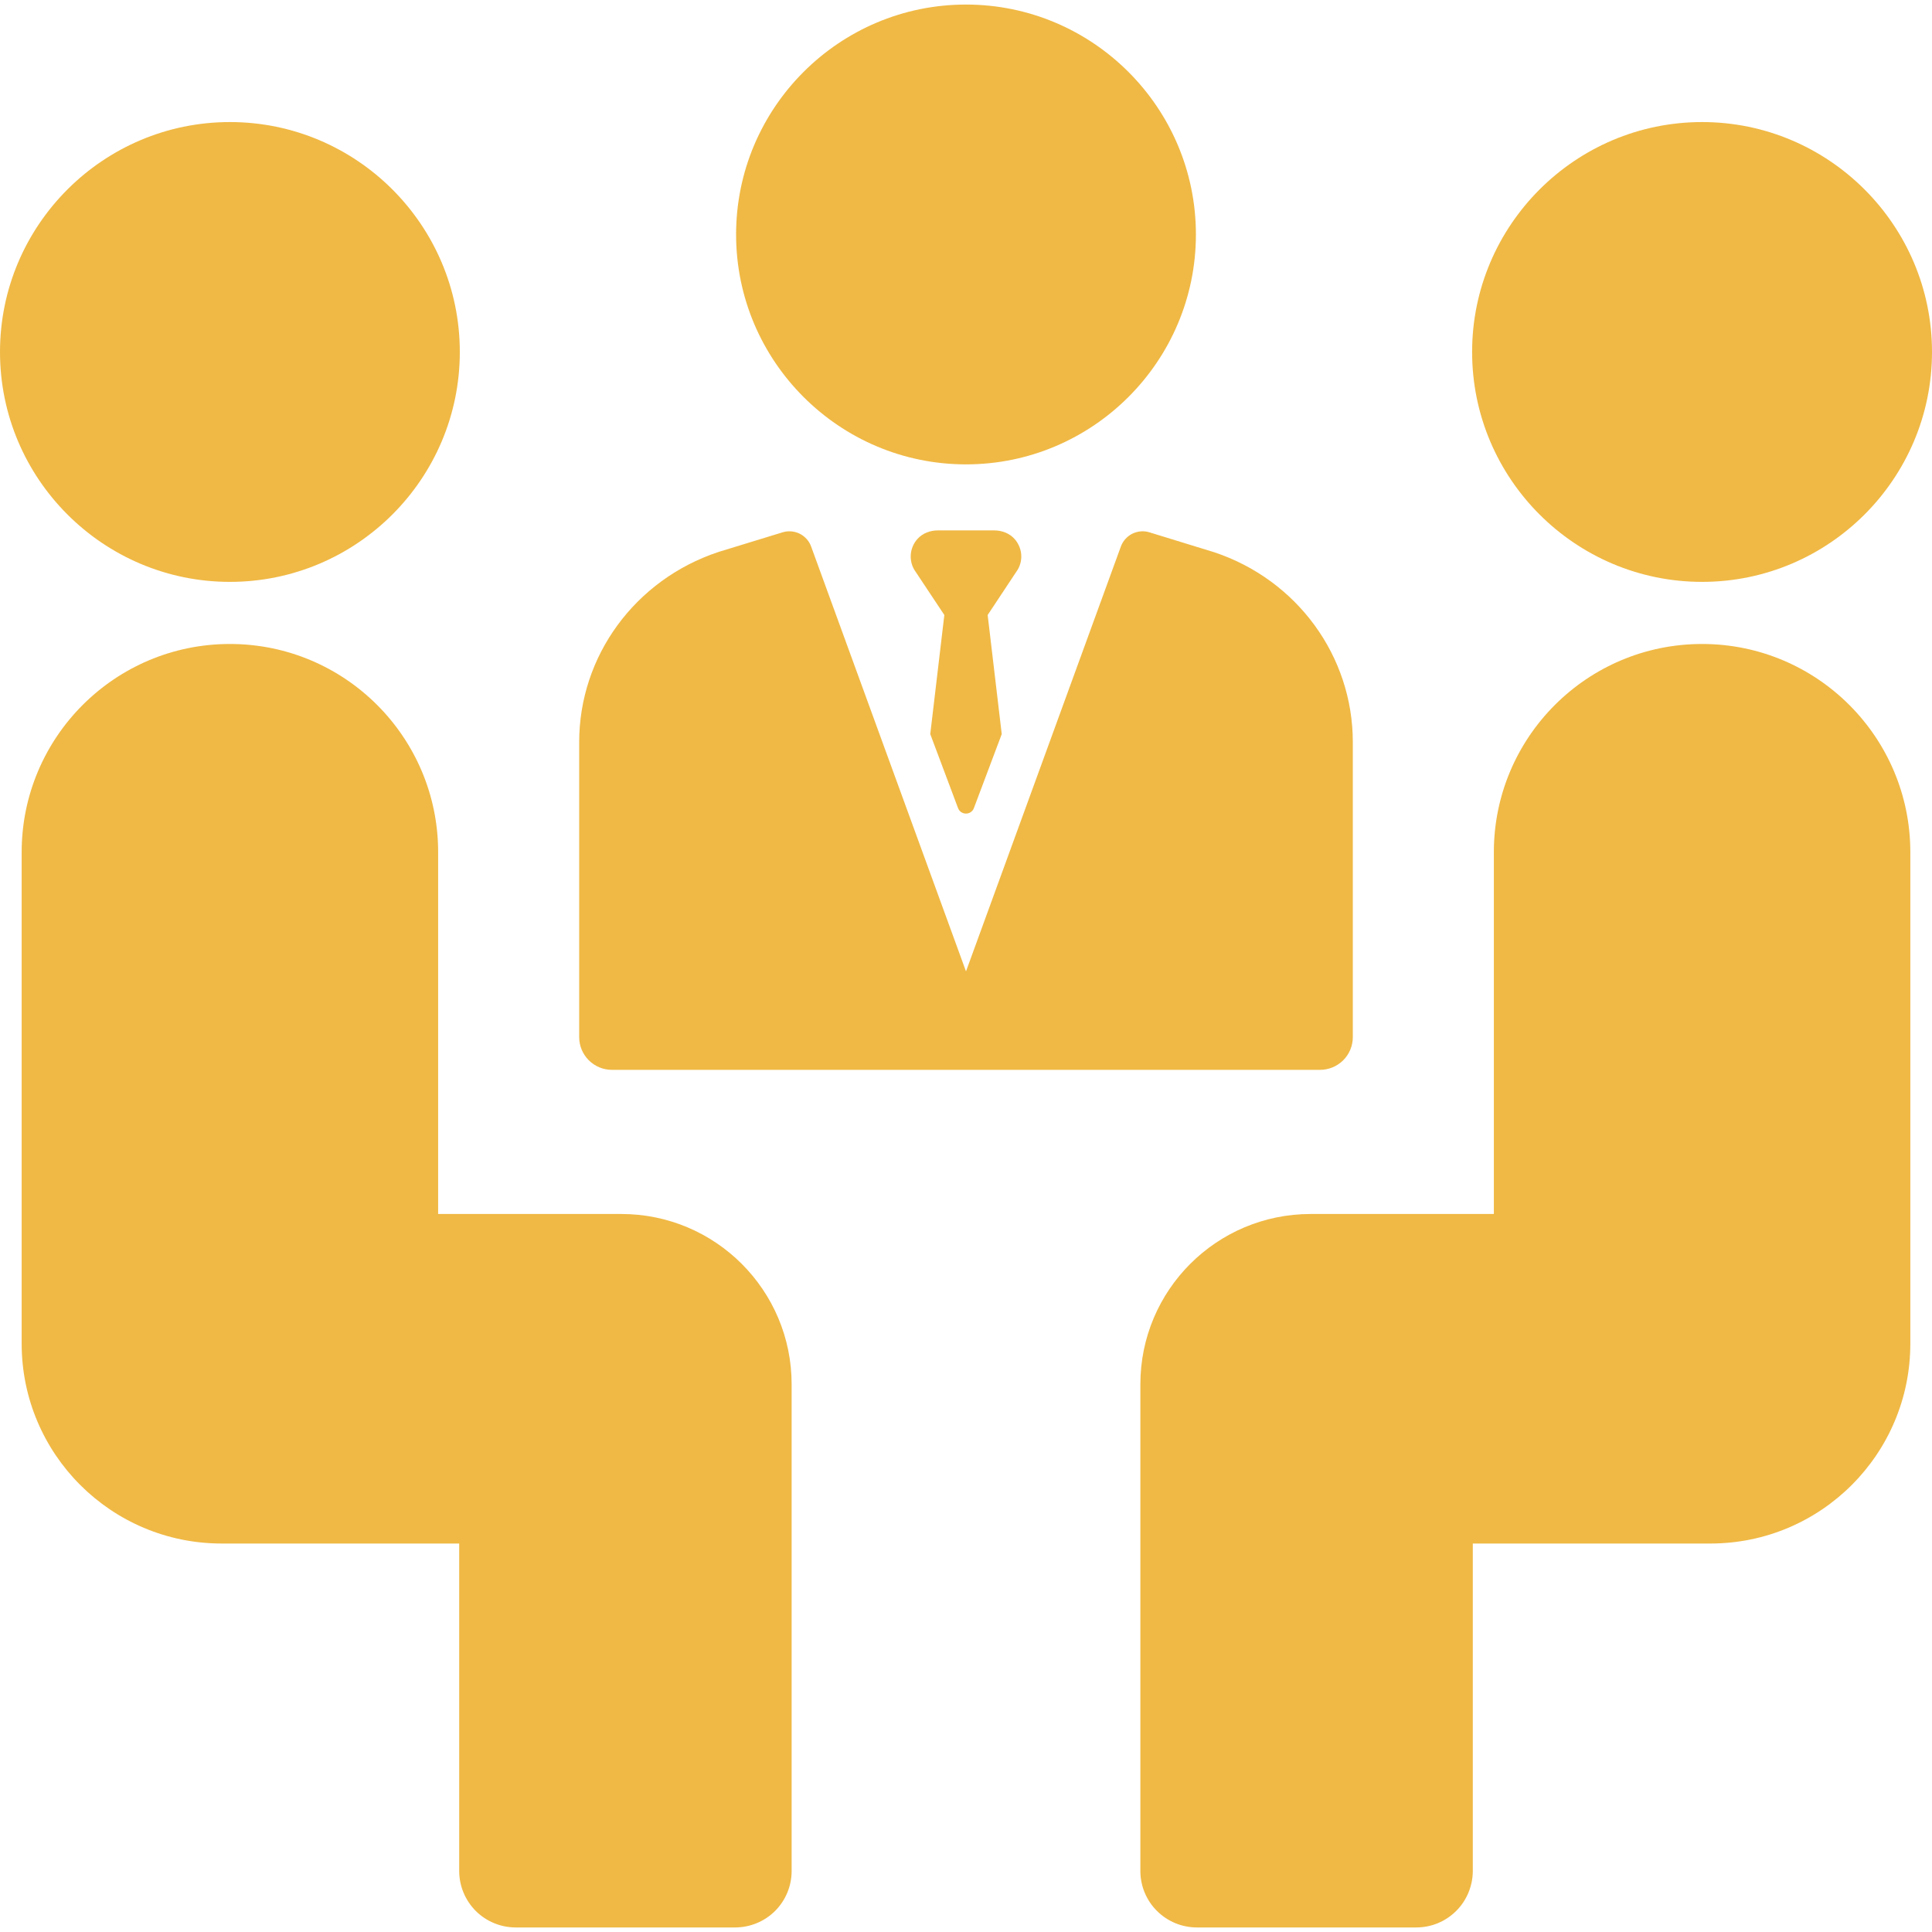 <?xml version="1.0" encoding="UTF-8"?> <svg xmlns="http://www.w3.org/2000/svg" width="28" height="28" viewBox="0 0 28 28" fill="none"><g clip-path="url(#clip0_1843_6025)"><path d="M14 6.73C15.837 6.73 17.332 5.235 17.332 3.398C17.332 1.561 15.837 0.066 14 0.066C12.163 0.066 10.668 1.561 10.668 3.398C10.668 5.235 12.163 6.73 14 6.73ZM14.701 7.808C14.627 7.727 14.518 7.687 14.409 7.687H13.591C13.482 7.687 13.373 7.727 13.299 7.808C13.245 7.867 13.21 7.943 13.201 8.023C13.192 8.104 13.209 8.185 13.249 8.255L13.686 8.913L13.482 10.639L13.884 11.71C13.924 11.818 14.076 11.818 14.115 11.71L14.518 10.639L14.314 8.913L14.75 8.255C14.791 8.185 14.808 8.104 14.799 8.023C14.79 7.943 14.755 7.867 14.701 7.808Z" fill="#F0B945"></path><path d="M8.868 15.505H19.131C19.257 15.505 19.378 15.455 19.467 15.366C19.556 15.277 19.606 15.157 19.606 15.031V10.755C19.606 9.509 18.799 8.403 17.596 8.003L16.659 7.715C16.577 7.689 16.488 7.697 16.41 7.735C16.333 7.774 16.273 7.841 16.244 7.922L14 14.078L11.756 7.922C11.733 7.857 11.69 7.801 11.633 7.761C11.577 7.721 11.509 7.7 11.44 7.7C11.406 7.7 11.373 7.705 11.341 7.715L10.411 8C9.201 8.403 8.394 9.509 8.394 10.755V15.031C8.394 15.157 8.444 15.277 8.533 15.366C8.622 15.455 8.743 15.505 8.868 15.505ZM3.332 8.433C5.17 8.433 6.664 6.939 6.664 5.101C6.664 3.264 5.17 1.769 3.332 1.769C1.495 1.769 0 3.264 0 5.101C0 6.939 1.495 8.433 3.332 8.433Z" fill="#F0B945"></path><path d="M9.004 17.594H6.35V12.351C6.35 10.685 4.999 9.333 3.332 9.333C1.665 9.333 0.314 10.685 0.314 12.351V19.473C0.314 21.073 1.612 22.37 3.212 22.37H6.655V27.115C6.655 27.333 6.742 27.541 6.895 27.695C7.049 27.848 7.257 27.934 7.474 27.934H10.654C10.871 27.934 11.079 27.848 11.233 27.695C11.387 27.541 11.473 27.333 11.473 27.115V20.062C11.473 18.699 10.368 17.594 9.004 17.594ZM24.668 8.433C26.505 8.433 28 6.939 28 5.101C28 3.264 26.505 1.769 24.668 1.769C22.831 1.769 21.335 3.264 21.335 5.101C21.335 6.939 22.83 8.433 24.668 8.433ZM24.668 9.333C23.001 9.333 21.65 10.685 21.65 12.351V17.594H18.996C17.632 17.594 16.527 18.699 16.527 20.062V27.115C16.527 27.332 16.613 27.541 16.767 27.694C16.921 27.848 17.129 27.934 17.346 27.934H20.526C20.633 27.934 20.74 27.913 20.839 27.872C20.938 27.831 21.029 27.77 21.105 27.694C21.181 27.618 21.241 27.528 21.282 27.429C21.323 27.329 21.345 27.223 21.345 27.115V22.37H24.788C26.389 22.37 27.686 21.073 27.686 19.472V12.351C27.686 10.685 26.335 9.333 24.668 9.333Z" fill="#F0B945"></path></g><defs><clipPath id="clip0_1843_6025"><rect width="28" height="28" fill="white"></rect></clipPath></defs></svg> 